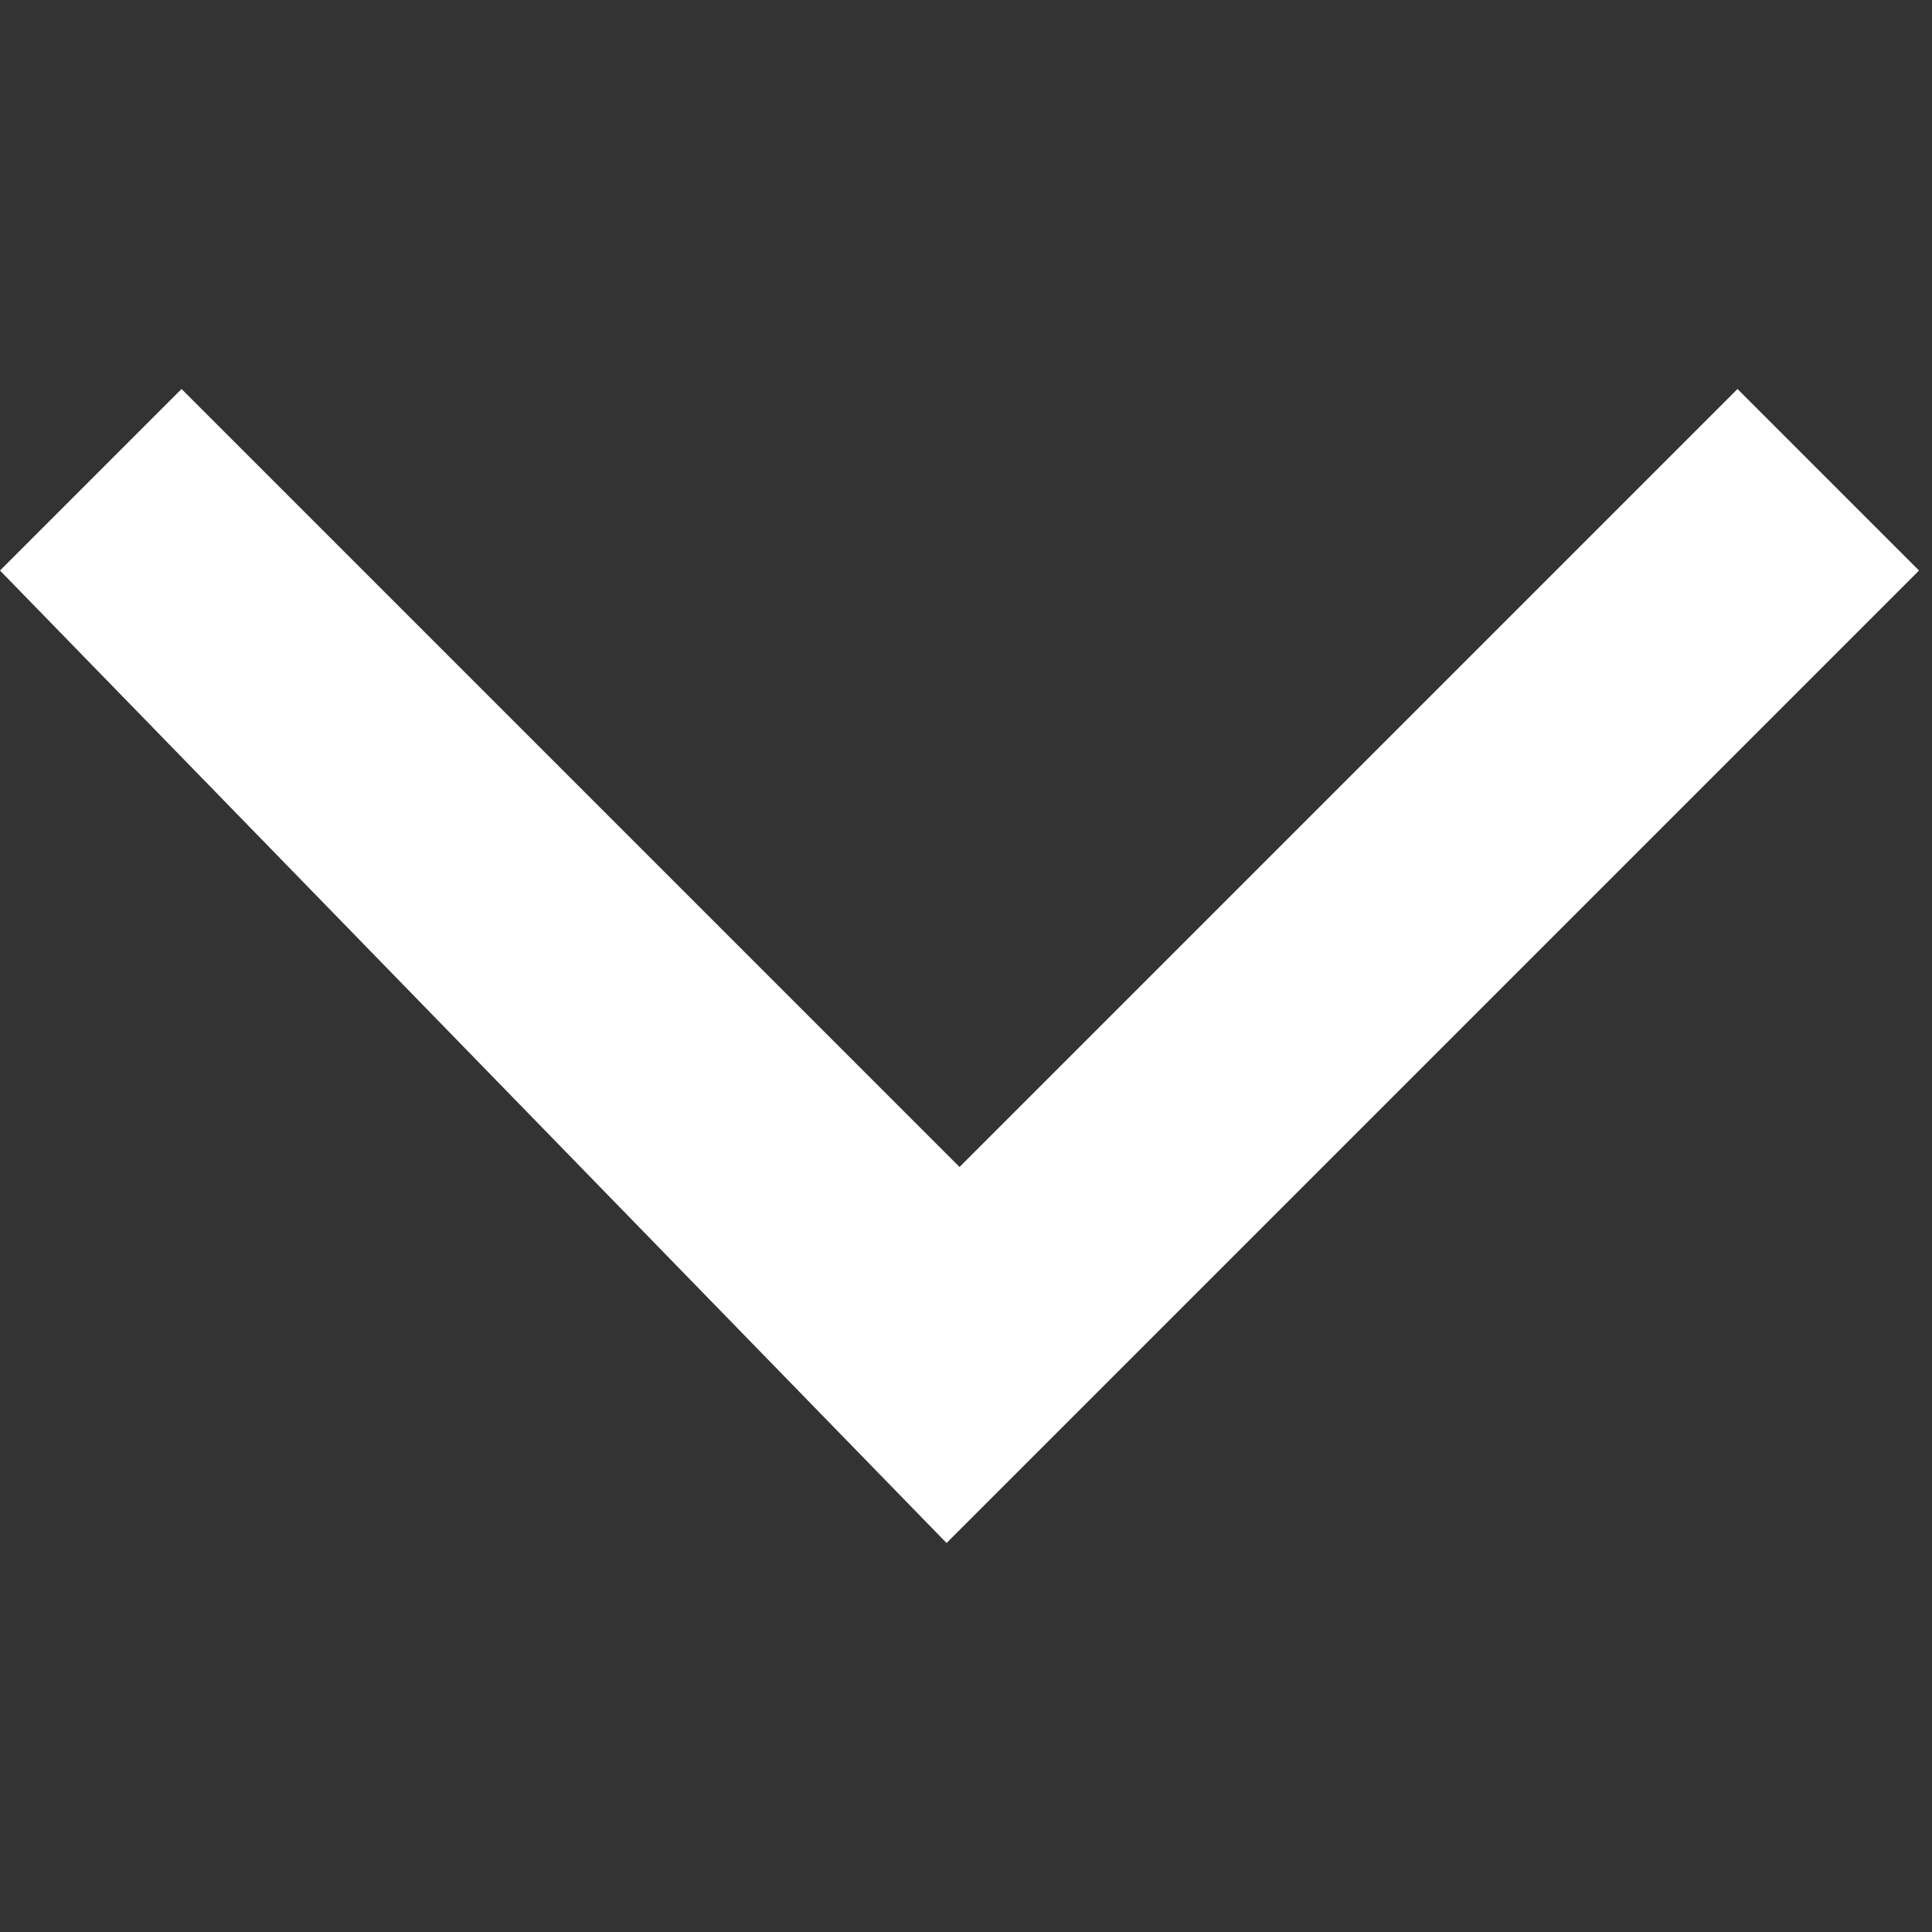<svg version="1.1" xmlns="http://www.w3.org/2000/svg" xmlns:xlink="http://www.w3.org/1999/xlink" x="0px" y="0px"
	 viewBox="0 0 14.9 14.9" enable-background="new 0 0 14.9 14.9" xml:space="preserve">
<rect x="0" y="0" width="14.9" height="14.9" fill="#333333" stroke="none"/>
<path fill="#ffffff" d="M0,4.4L1.4,3l6,6l6-6l1.4,1.4l-7.5,7.5L0,4.4z"/>
</svg>
